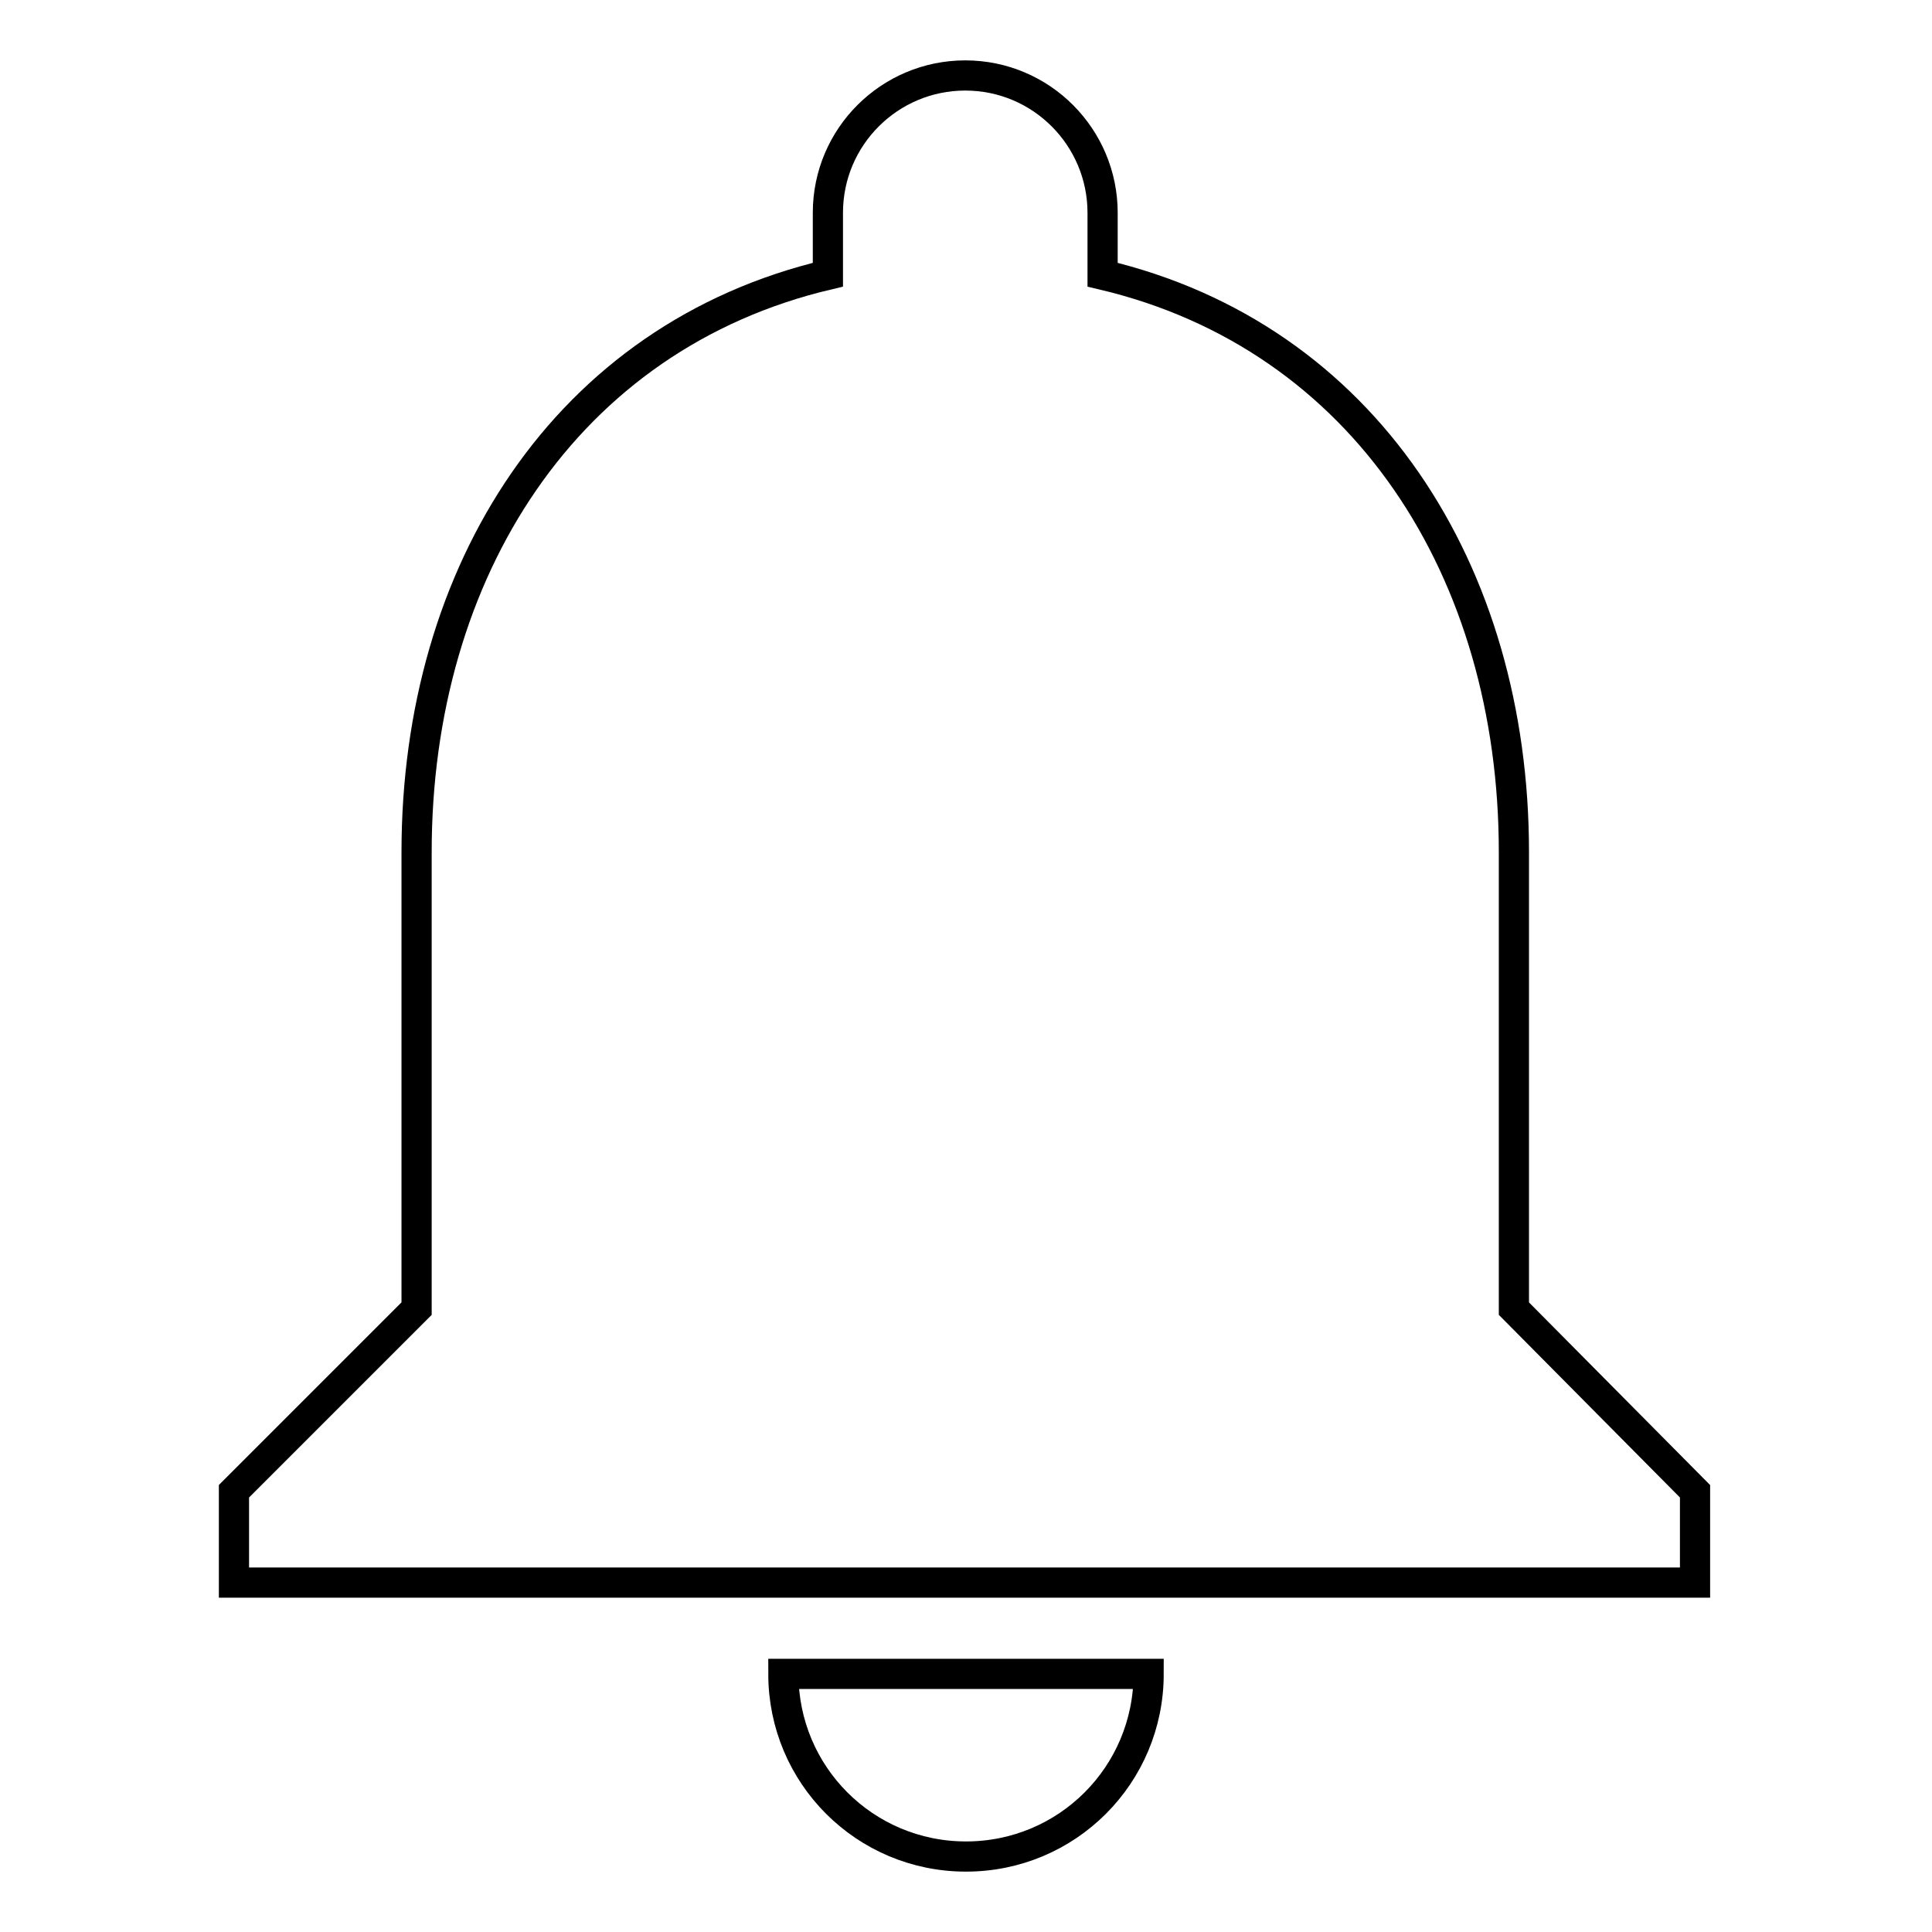 <?xml version="1.0" encoding="utf-8"?>
<!-- Svg Vector Icons : http://www.onlinewebfonts.com/icon -->
<!DOCTYPE svg PUBLIC "-//W3C//DTD SVG 1.1//EN" "http://www.w3.org/Graphics/SVG/1.1/DTD/svg11.dtd">
<svg version="1.1" xmlns="http://www.w3.org/2000/svg" xmlns:xlink="http://www.w3.org/1999/xlink" x="0px" y="0px" viewBox="0 0 256 256" enable-background="new 0 0 256 256" xml:space="preserve">
<g> <path stroke-width="4" fill-opacity="0" stroke="#000000"  d="M128,246c13.4,0,24.2-10.8,24.2-24.2h-48.4C103.8,235.2,114.6,246,128,246z M200.6,173.4v-60.5 c0-37.2-19.8-68.3-54.5-76.5v-8.2c0-10-8.1-18.2-18.2-18.2c-10,0-18.2,8.1-18.2,18.2v8.2c-34.7,8.2-54.5,39.3-54.5,76.5v60.5 l-24.2,24.2v12.1h193.6v-12.1L200.6,173.4L200.6,173.4z"/></g>
</svg>